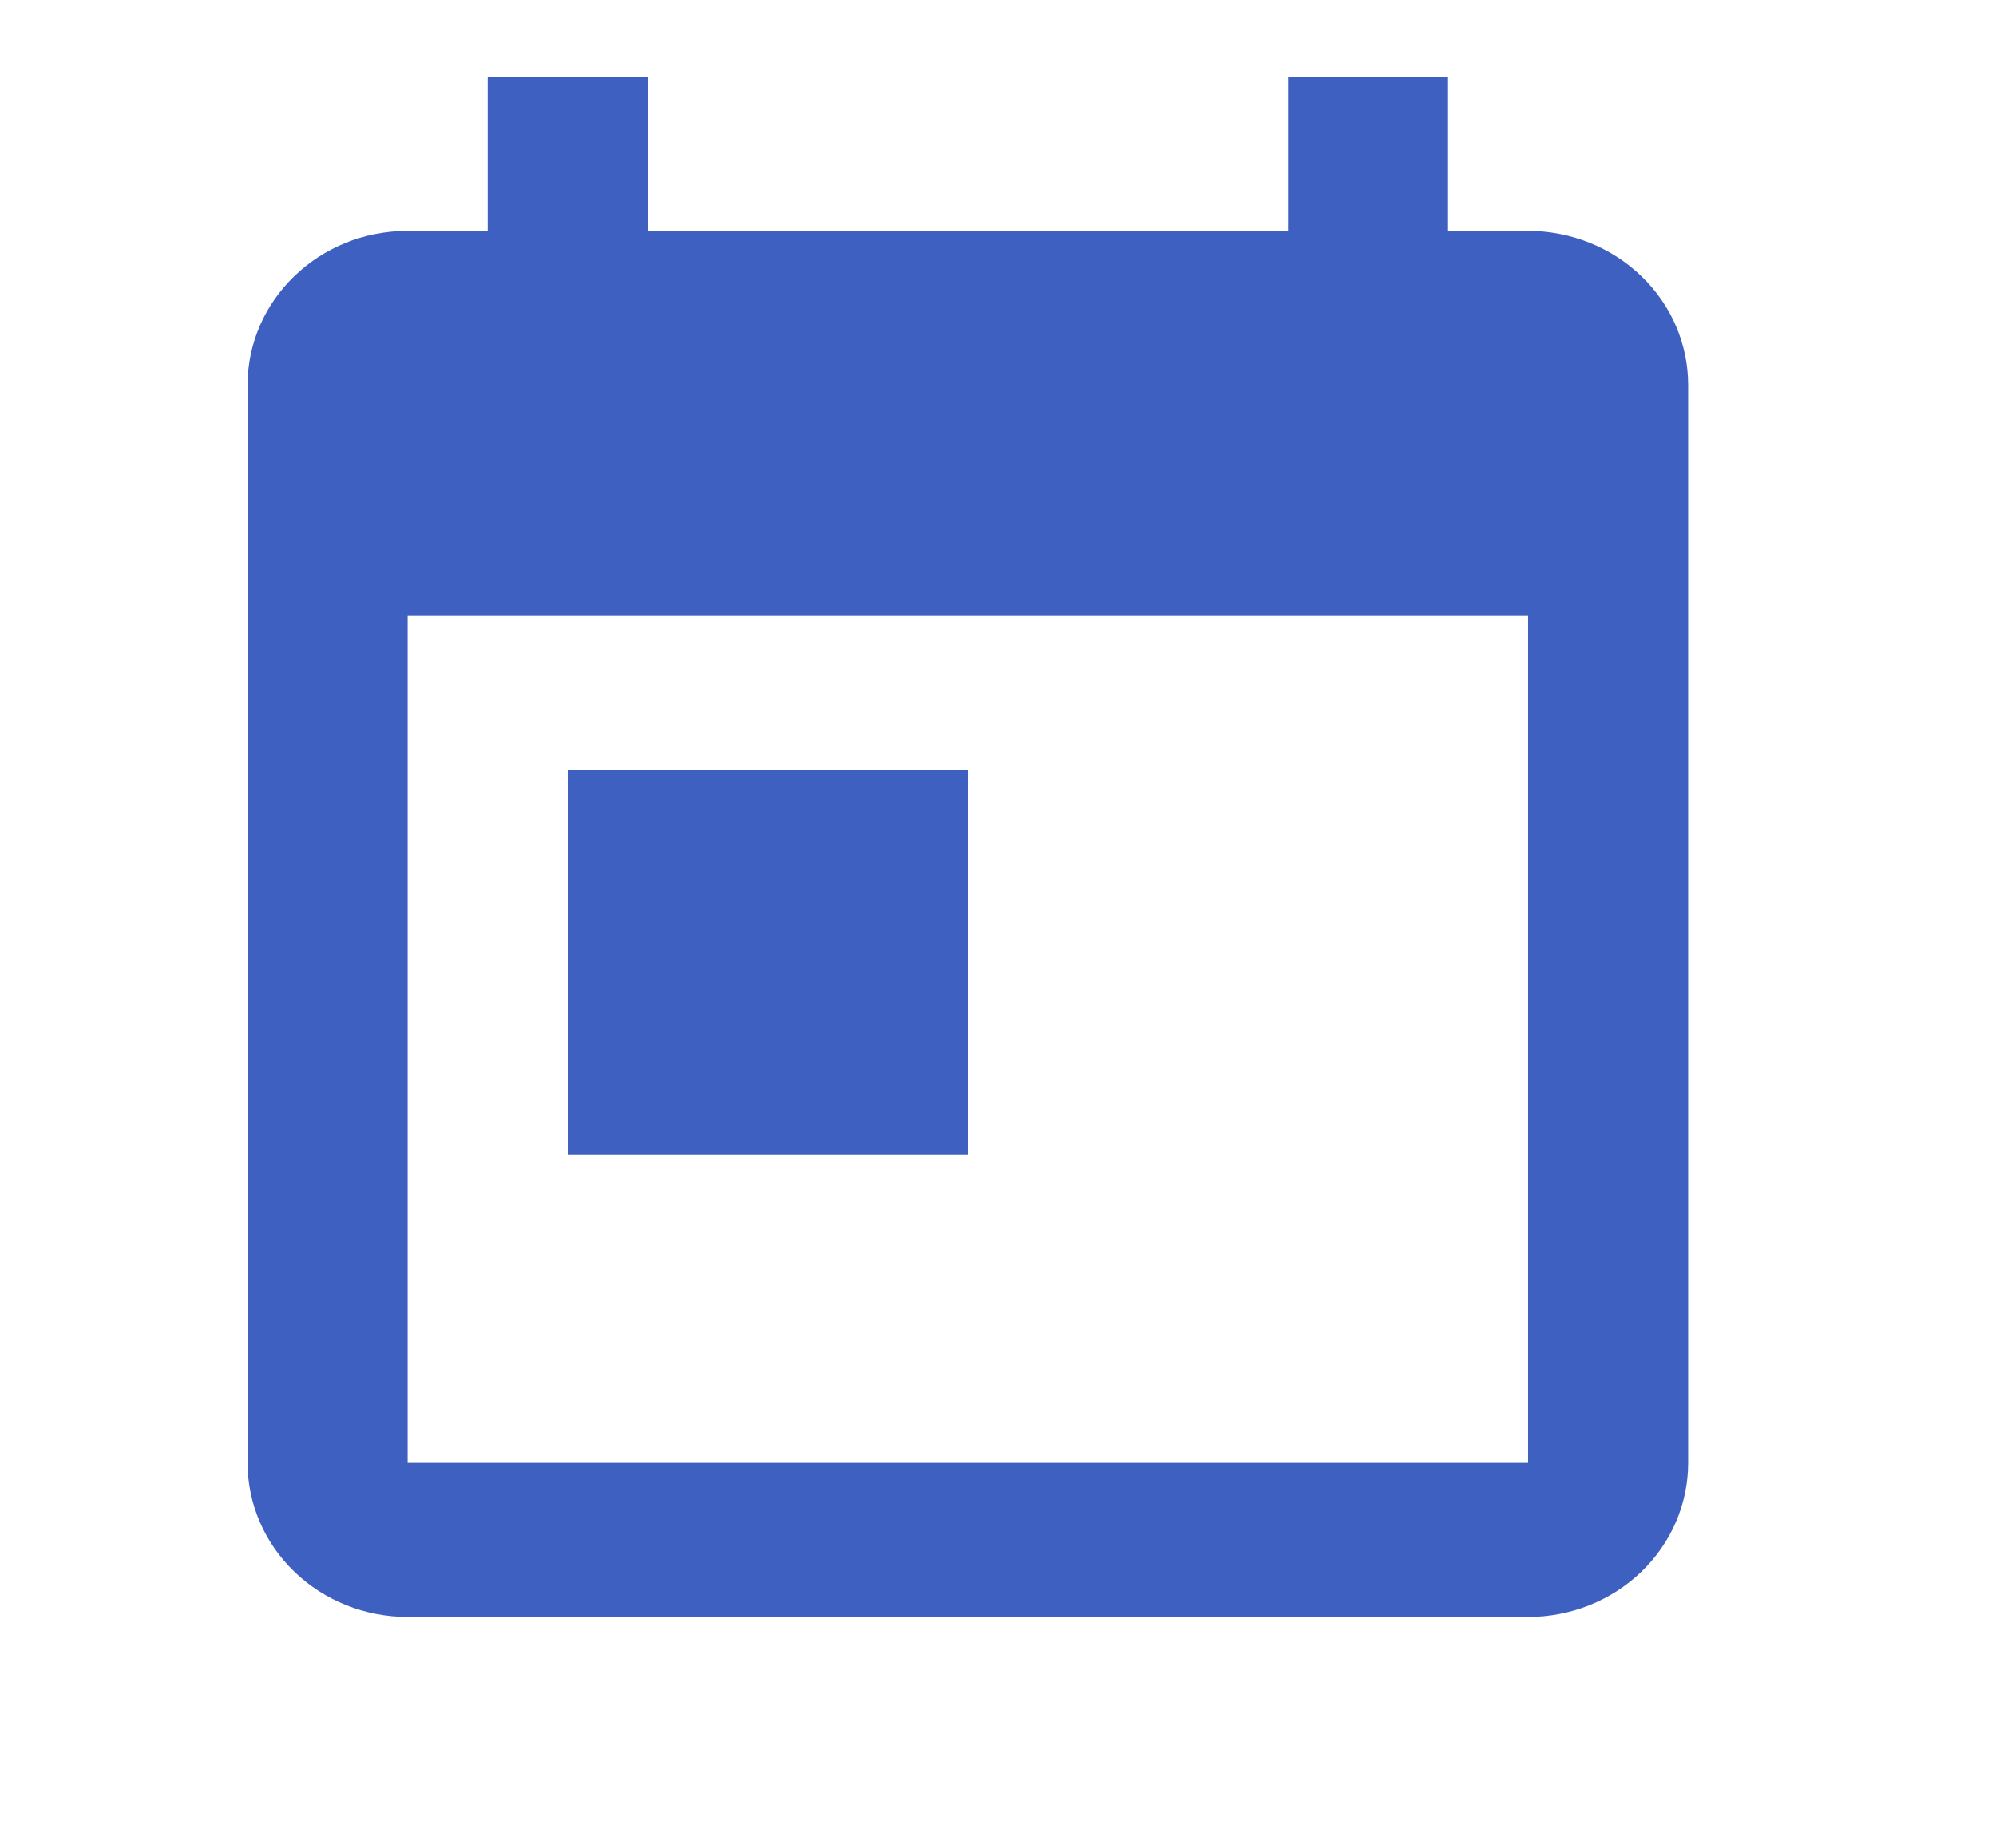 <svg width="27" height="25" viewBox="0 0 27 25" fill="none" xmlns="http://www.w3.org/2000/svg">
<path d="M7.679 10.417H13.093V15.625H7.679V10.417ZM20.671 19.792H5.514V8.334H20.671V19.792ZM20.671 3.125H19.588V1.042H17.423V3.125H8.762V1.042H6.597V3.125H5.514C4.312 3.125 3.349 4.063 3.349 5.209V19.792C3.349 20.345 3.577 20.874 3.983 21.265C4.389 21.656 4.94 21.875 5.514 21.875H20.671C21.245 21.875 21.796 21.656 22.202 21.265C22.608 20.874 22.836 20.345 22.836 19.792V5.209C22.836 4.656 22.608 4.126 22.202 3.736C21.796 3.345 21.245 3.125 20.671 3.125Z" fill="#3E60C1"/>
</svg>
